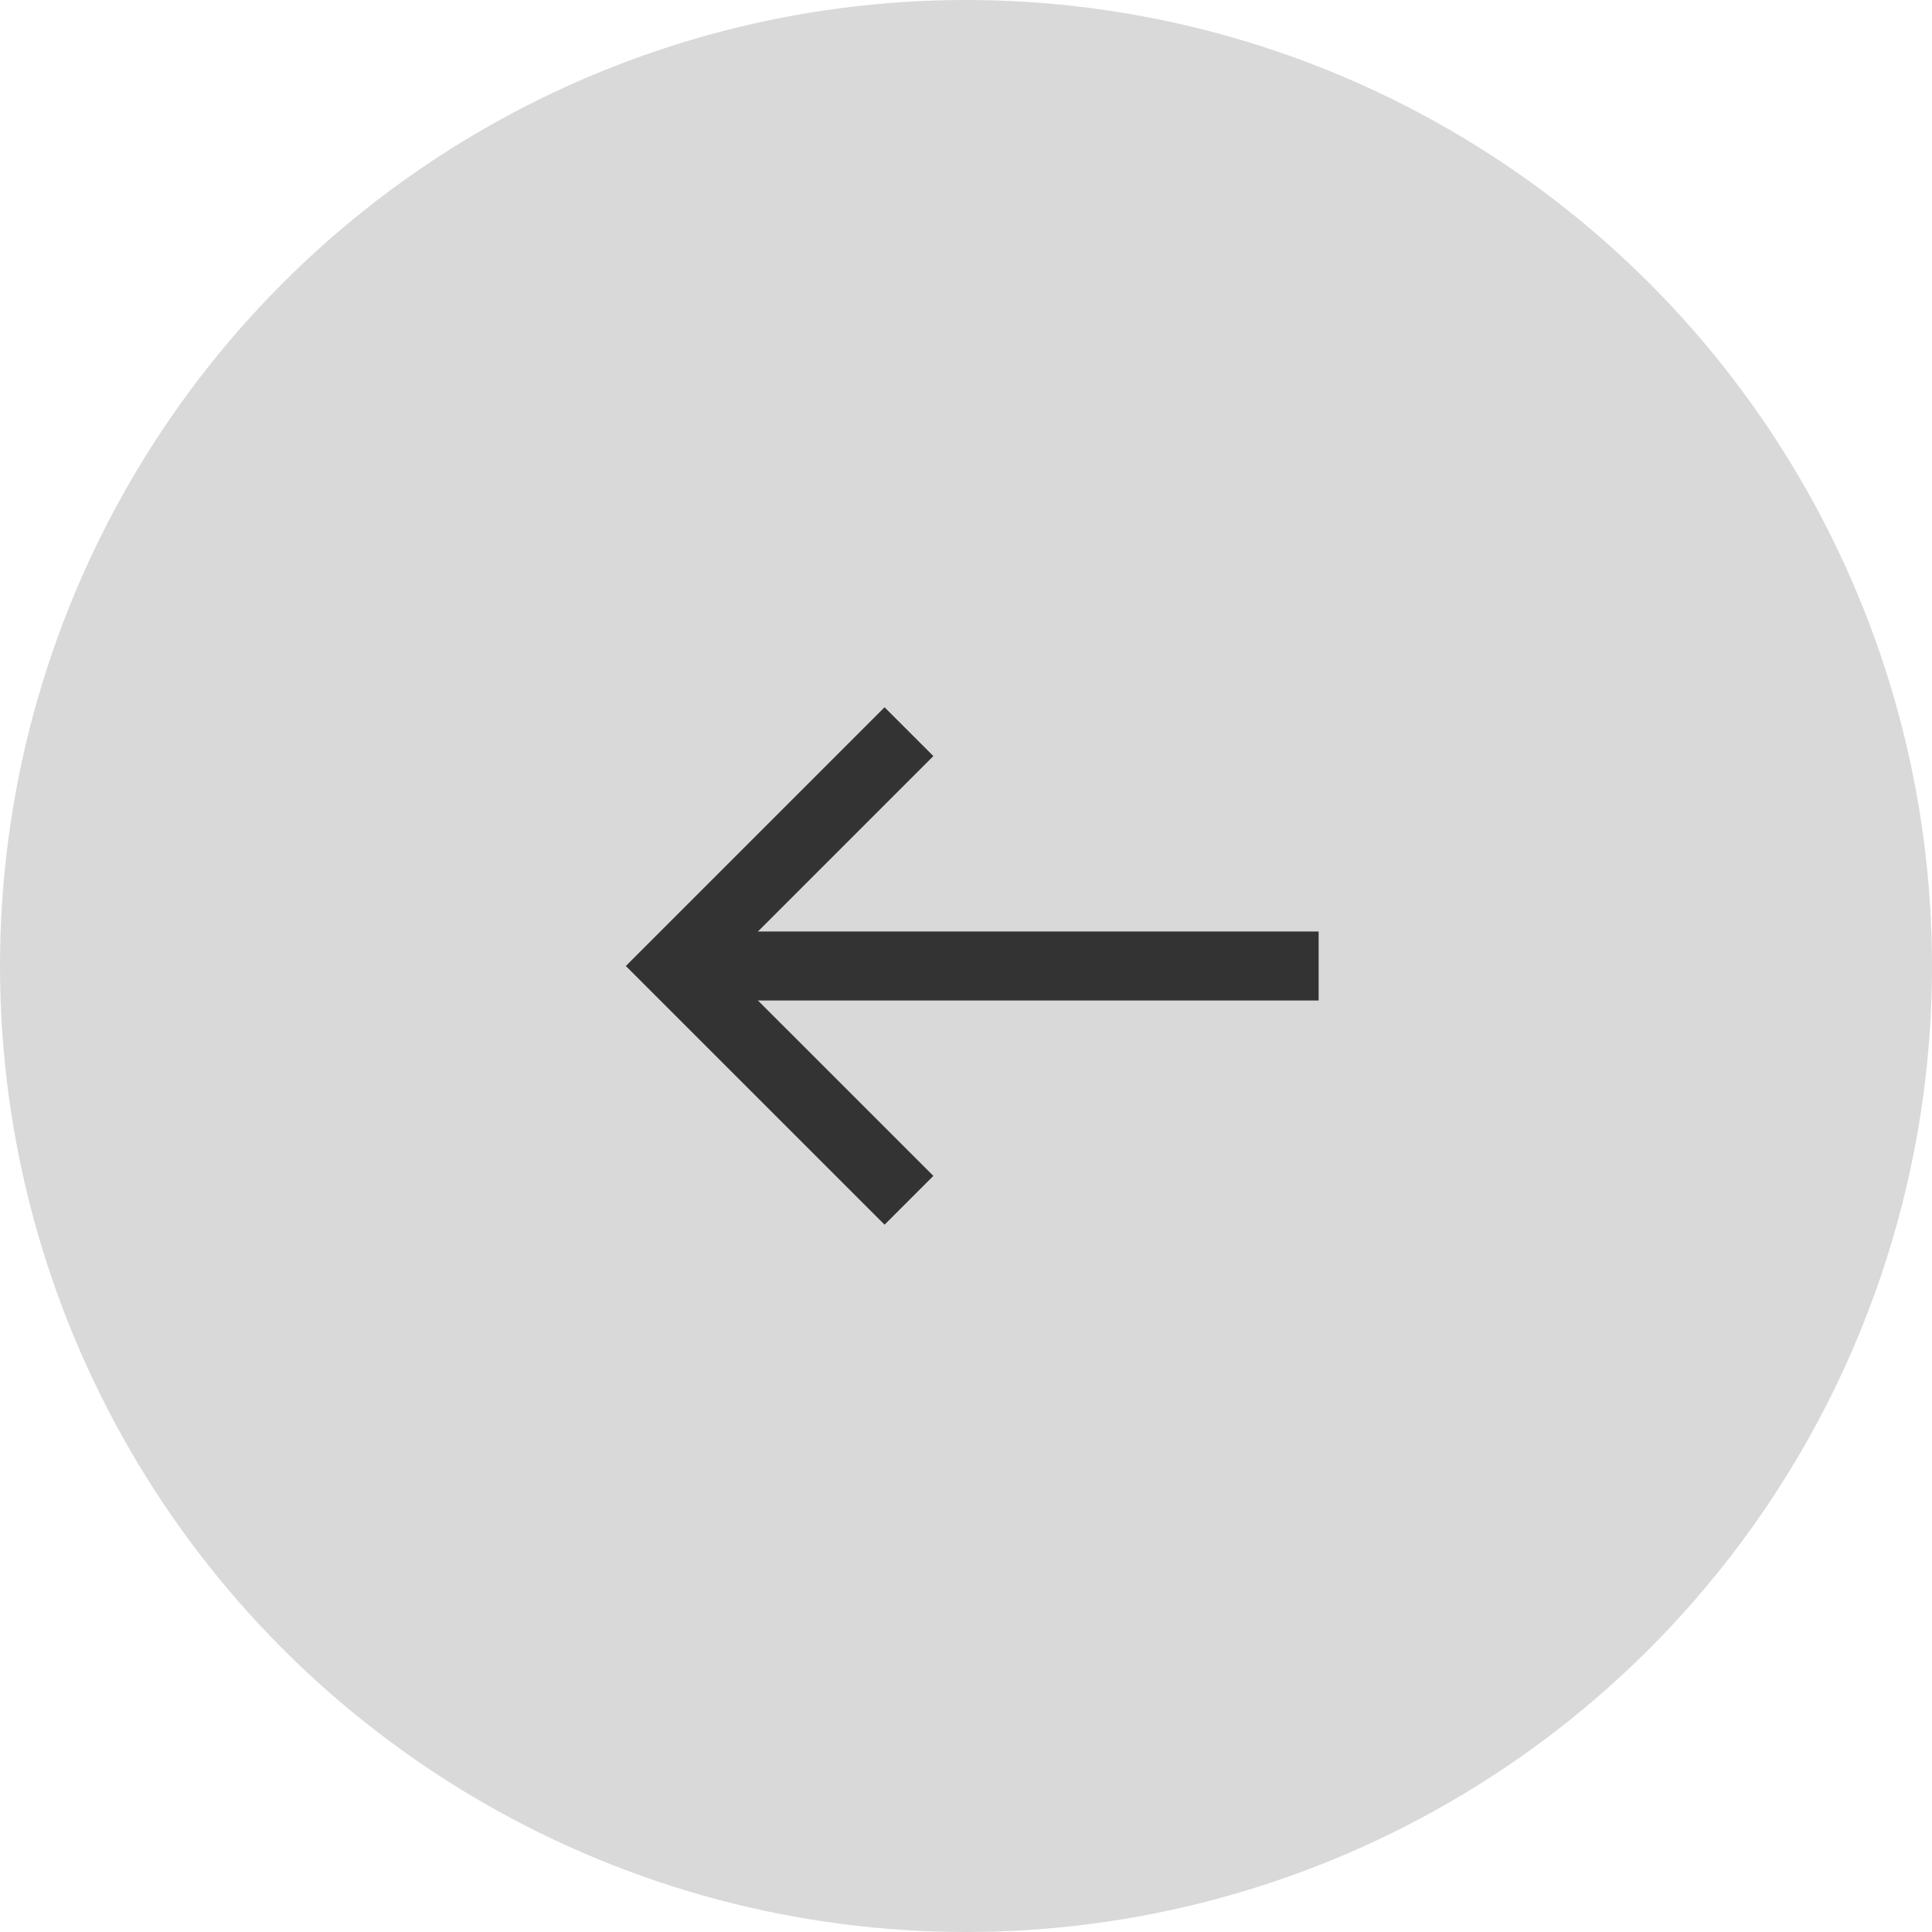 <svg width="42" height="42" viewBox="0 0 42 42" fill="none" xmlns="http://www.w3.org/2000/svg">
<circle cx="21" cy="21" r="21" transform="matrix(-1 0 0 1 42 0)" fill="#D9D9D9"/>
<path d="M14.666 21H28.666" stroke="#333333" stroke-width="1.5" stroke-miterlimit="10"/>
<path d="M19.76 15.906L14.666 21L19.76 26.093" stroke="#333333" stroke-width="1.5" stroke-miterlimit="10"/>
</svg>
